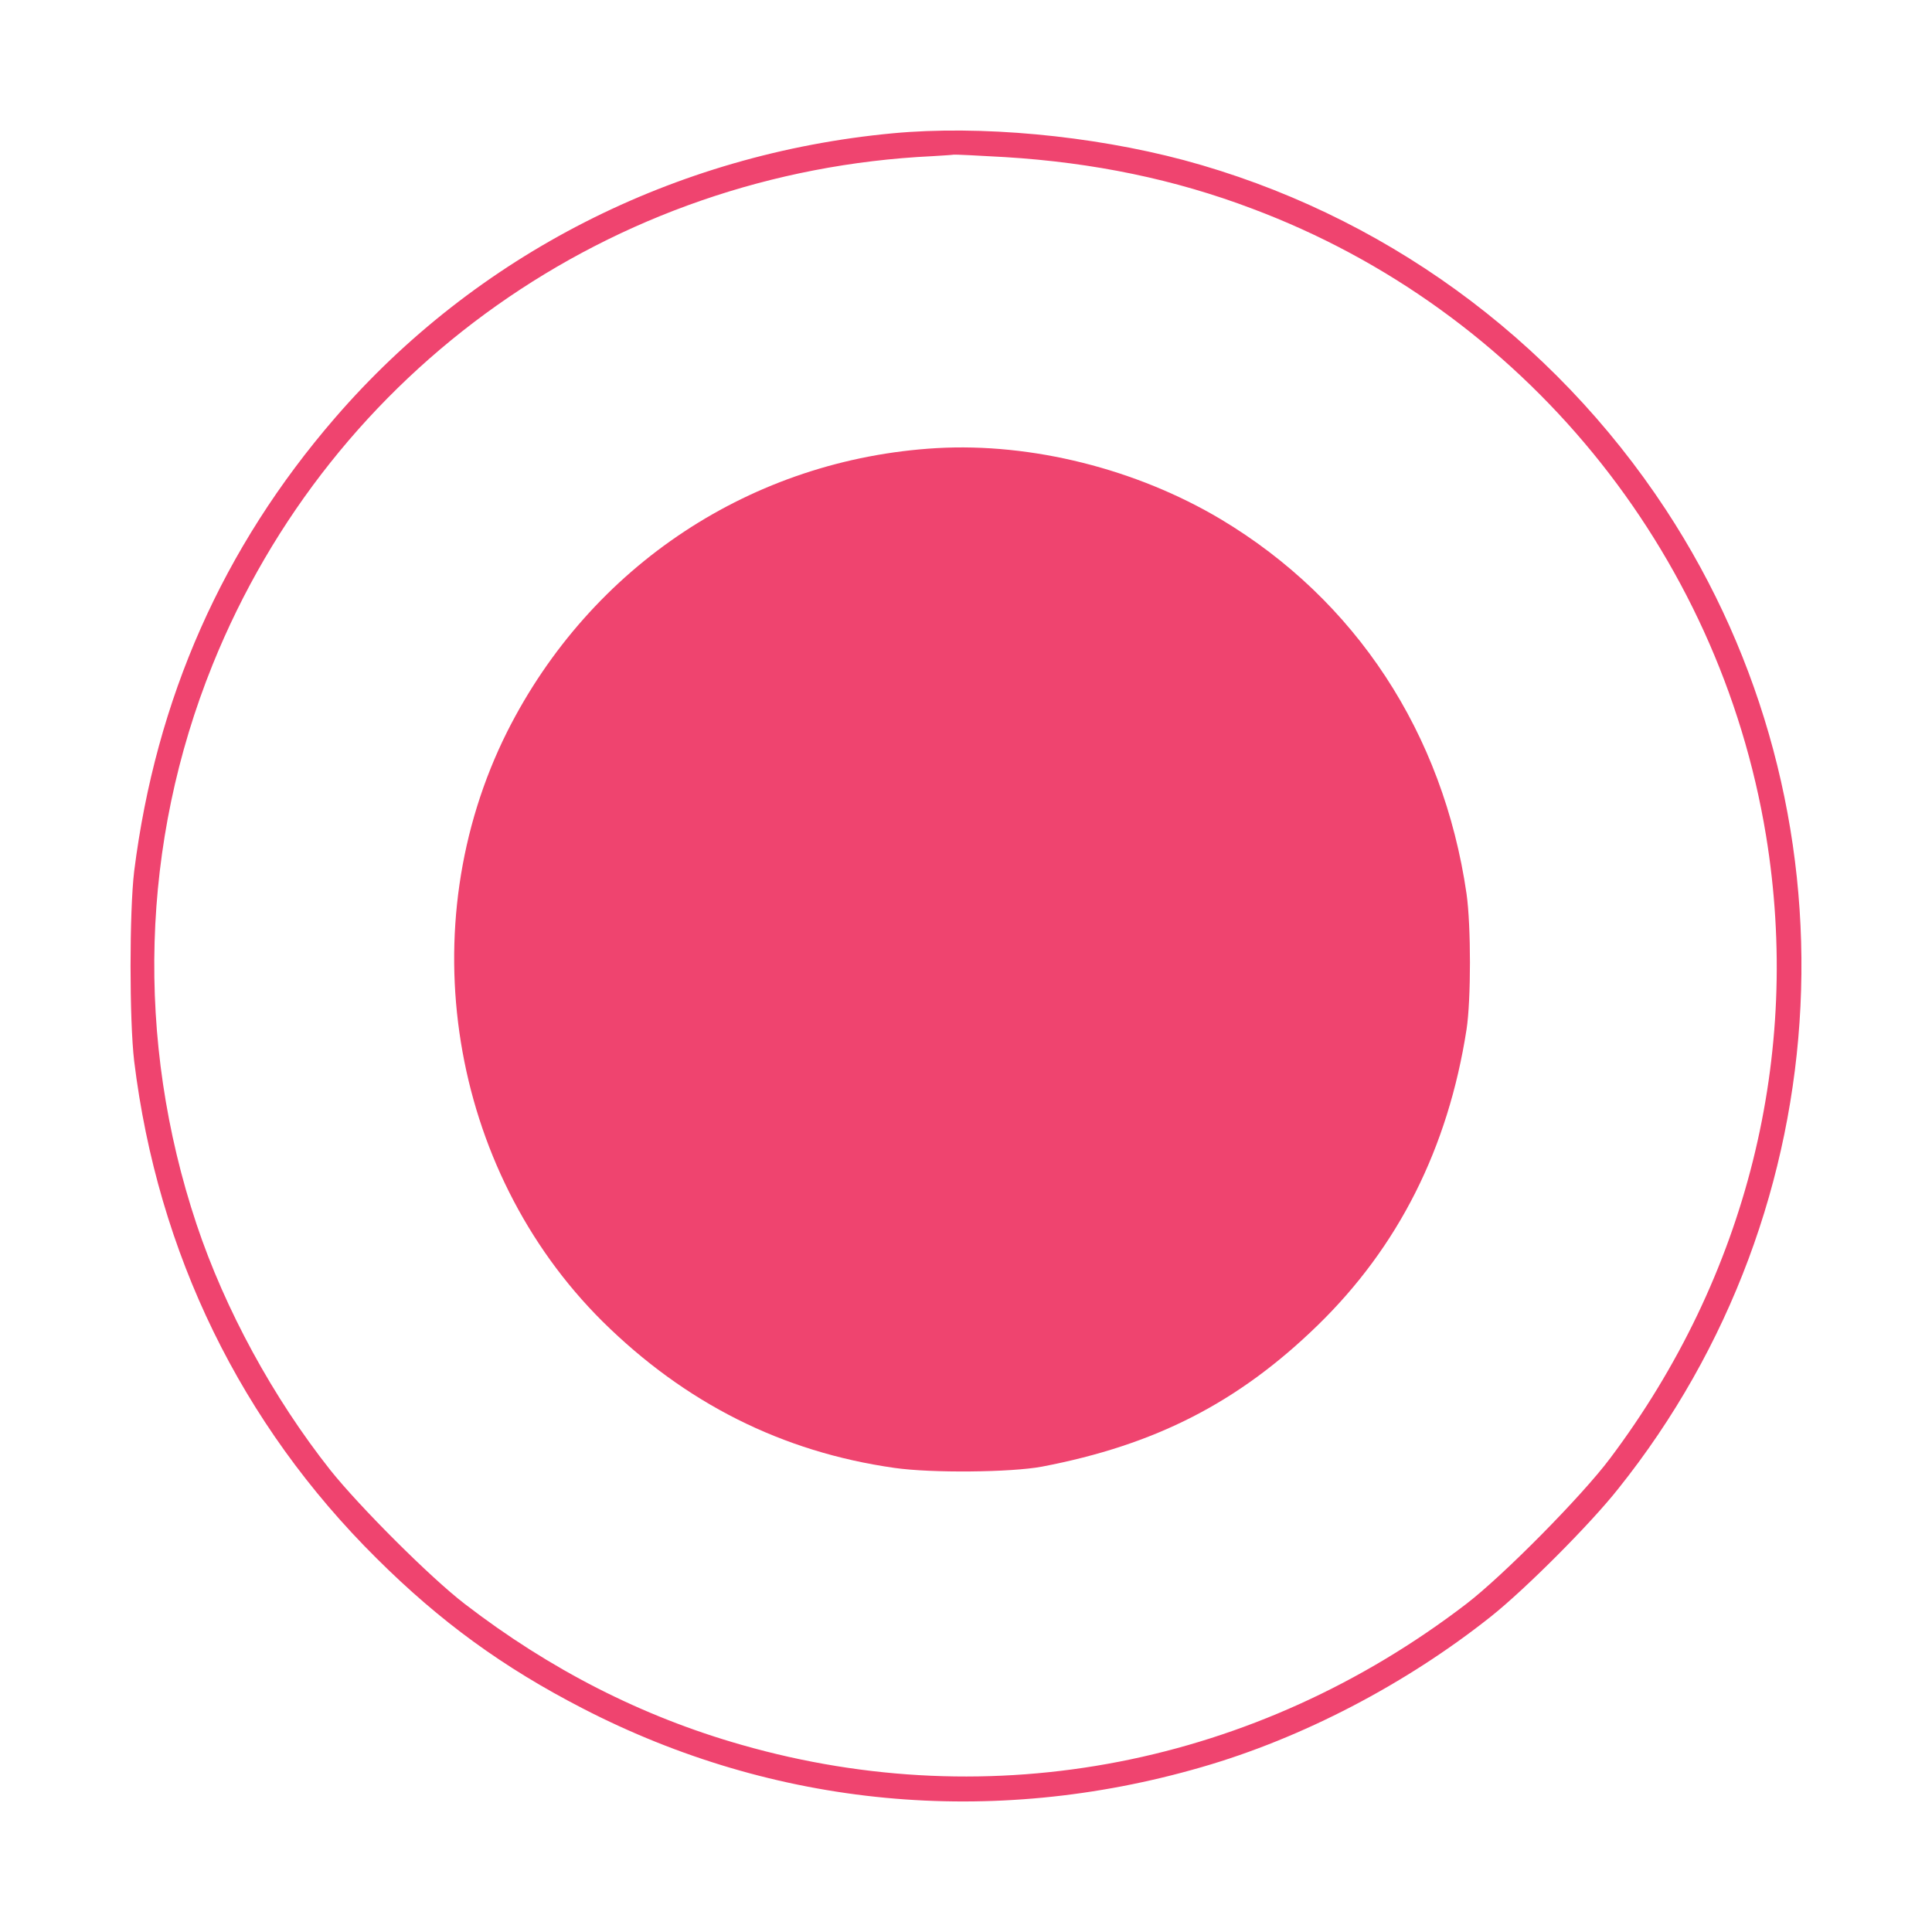 <svg xmlns="http://www.w3.org/2000/svg" width="74" height="74" viewBox="0 0 74 74" fill="none"><path d="M34.2 5.105C25.83 5.89 18.226 9.768 12.836 16.001C8.524 20.987 5.974 26.758 5.139 33.372C4.954 34.93 4.954 39.074 5.139 40.643C6.043 48.007 9.231 54.54 14.424 59.688C16.858 62.111 19.27 63.866 22.318 65.436C29.667 69.233 37.979 70.018 46.023 67.686C49.872 66.578 53.836 64.512 57.093 61.927C58.403 60.888 60.896 58.395 61.974 57.033C70.621 46.23 71.351 31.017 63.805 19.521C59.458 12.908 52.897 8.164 45.339 6.132C41.781 5.186 37.538 4.793 34.2 5.105ZM38.489 6.017C41.885 6.225 45.003 6.871 47.959 7.991C58.311 11.869 65.845 21.068 67.642 31.998C69.021 40.412 66.912 48.884 61.672 55.856C60.594 57.298 57.58 60.346 56.166 61.431C48.11 67.606 38.002 69.579 28.404 66.832C24.59 65.747 21.066 63.947 17.797 61.431C16.488 60.426 13.775 57.714 12.651 56.306C10.46 53.536 8.617 50.154 7.527 46.888C5.174 39.824 5.394 32.275 8.141 25.465C12.709 14.143 23.419 6.571 35.707 5.982C36.089 5.959 36.46 5.936 36.518 5.925C36.588 5.913 37.469 5.959 38.489 6.017Z" fill="#EF446F"></path><path d="M35.875 17.164C28.815 17.58 22.637 21.654 19.426 28.025C15.705 35.458 17.2 44.773 23.077 50.613C26.242 53.741 29.951 55.611 34.252 56.223C35.678 56.43 38.738 56.396 39.908 56.176C44.255 55.345 47.432 53.718 50.469 50.763C53.564 47.751 55.465 43.977 56.172 39.429C56.346 38.286 56.346 35.47 56.172 34.235C55.279 28.083 51.929 22.981 46.759 19.888C43.525 17.961 39.514 16.956 35.875 17.164Z" fill="#EF446F"></path></svg>
